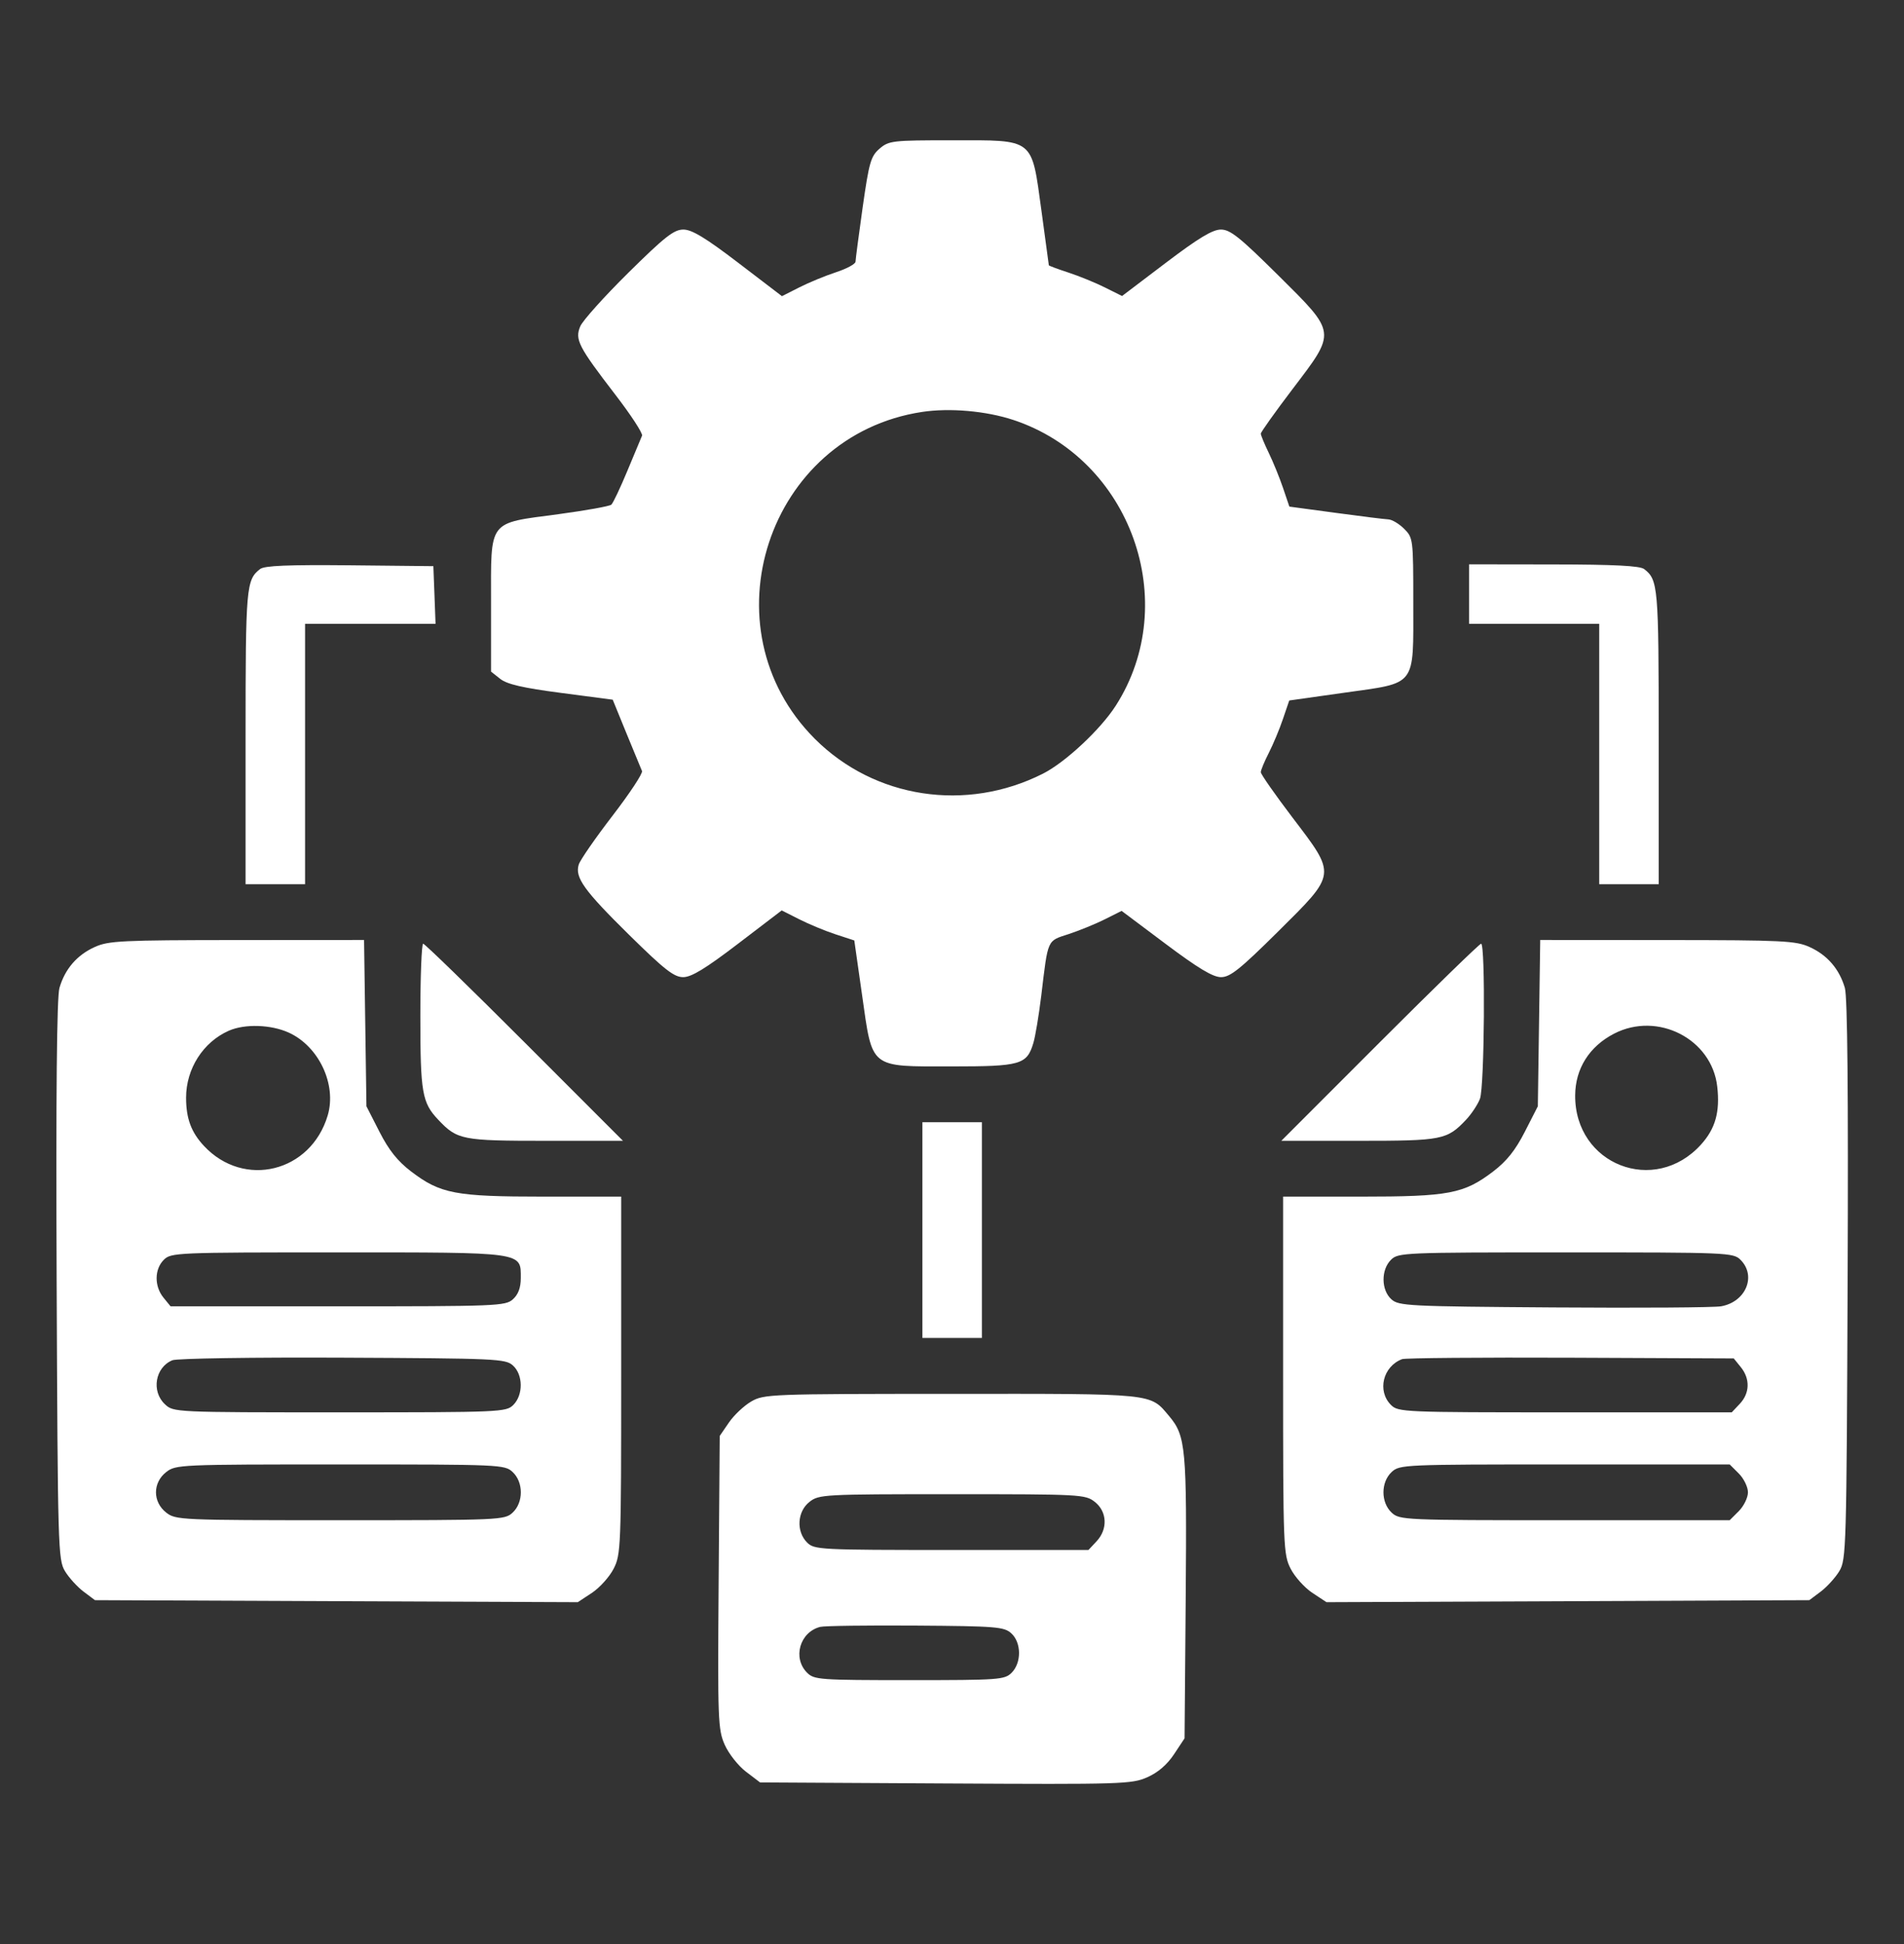 <svg width="48" height="49" viewBox="0 0 48 49" fill="none" xmlns="http://www.w3.org/2000/svg">
<rect x="0" y="0" width="48" height="49" fill="#333333" stroke="none"/>
<path fill-rule="evenodd" clip-rule="evenodd" d="M22.174 3.747C21.953 3.938 21.91 4.087 21.748 5.224C21.65 5.92 21.569 6.537 21.568 6.595C21.567 6.654 21.346 6.773 21.078 6.861C20.809 6.949 20.392 7.121 20.151 7.243L19.713 7.465L18.613 6.625C17.785 5.993 17.442 5.786 17.228 5.786C16.99 5.786 16.761 5.966 15.839 6.876C15.232 7.476 14.687 8.083 14.628 8.226C14.489 8.559 14.58 8.735 15.514 9.95C15.908 10.462 16.21 10.926 16.186 10.981C16.162 11.037 15.996 11.435 15.817 11.865C15.638 12.296 15.456 12.68 15.412 12.72C15.368 12.759 14.77 12.867 14.084 12.959C12.283 13.2 12.379 13.074 12.379 15.207V16.928L12.612 17.112C12.784 17.247 13.183 17.339 14.146 17.465L15.447 17.636L15.793 18.484C15.984 18.951 16.16 19.378 16.185 19.434C16.21 19.49 15.876 19.996 15.443 20.559C15.01 21.122 14.627 21.675 14.591 21.789C14.487 22.116 14.721 22.442 15.872 23.575C16.754 24.443 16.993 24.629 17.223 24.629C17.431 24.629 17.786 24.413 18.605 23.788L19.707 22.947L20.148 23.17C20.391 23.293 20.803 23.464 21.063 23.549L21.537 23.704L21.733 25.08C21.999 26.953 21.906 26.879 23.988 26.879C25.73 26.879 25.886 26.835 26.05 26.293C26.101 26.126 26.19 25.588 26.25 25.098C26.424 23.648 26.391 23.723 26.94 23.544C27.207 23.456 27.617 23.289 27.851 23.172L28.276 22.959L29.39 23.794C30.208 24.407 30.578 24.629 30.782 24.629C31.013 24.629 31.26 24.431 32.22 23.48C33.705 22.006 33.697 22.07 32.582 20.604C32.144 20.027 31.785 19.514 31.785 19.463C31.785 19.413 31.875 19.195 31.986 18.978C32.096 18.762 32.258 18.376 32.344 18.12L32.502 17.656L33.889 17.46C35.729 17.2 35.629 17.331 35.629 15.193C35.629 13.582 35.625 13.555 35.398 13.328C35.272 13.202 35.093 13.095 35 13.091C34.907 13.087 34.308 13.013 33.669 12.926L32.505 12.769L32.346 12.3C32.259 12.043 32.097 11.645 31.986 11.416C31.875 11.188 31.785 10.969 31.785 10.93C31.785 10.892 32.144 10.388 32.582 9.811C33.697 8.345 33.705 8.409 32.22 6.935C31.253 5.977 31.014 5.786 30.779 5.786C30.569 5.786 30.215 5.999 29.392 6.623L28.287 7.461L27.856 7.246C27.619 7.127 27.204 6.958 26.933 6.869C26.663 6.781 26.441 6.698 26.441 6.686C26.441 6.675 26.357 6.056 26.255 5.311C26 3.461 26.094 3.536 24.004 3.536C22.495 3.536 22.409 3.546 22.174 3.747ZM23.245 10.383C19.347 10.974 17.753 15.832 20.542 18.622C22.048 20.127 24.358 20.479 26.295 19.499C26.858 19.214 27.742 18.388 28.127 17.789C29.801 15.179 28.506 11.564 25.547 10.585C24.861 10.358 23.942 10.277 23.245 10.383ZM6.558 14.342C6.206 14.615 6.191 14.786 6.191 18.576V22.286H6.941H7.691V19.004V15.723H9.336H10.98L10.953 14.996L10.925 14.27L8.816 14.248C7.263 14.233 6.668 14.257 6.558 14.342ZM37.035 14.973V15.723H38.675H40.316V19.004V22.286H41.066H41.816V18.576C41.816 14.786 41.801 14.613 41.449 14.343C41.343 14.261 40.696 14.228 39.168 14.226L37.035 14.223V14.973ZM2.387 23.87C1.94 24.072 1.637 24.424 1.499 24.9C1.432 25.128 1.409 27.544 1.428 32.27C1.456 39.03 1.464 39.313 1.638 39.601C1.738 39.766 1.949 39.998 2.107 40.117L2.394 40.332L8.48 40.358L14.566 40.383L14.924 40.147C15.12 40.017 15.366 39.743 15.47 39.539C15.653 39.182 15.66 38.998 15.66 34.664V30.161H13.708C11.478 30.161 11.104 30.09 10.363 29.526C10.024 29.267 9.804 28.992 9.566 28.526L9.238 27.884L9.208 25.788L9.178 23.692L5.974 23.694C3.057 23.696 2.735 23.712 2.387 23.87ZM38.799 25.788L38.769 27.884L38.441 28.526C38.203 28.992 37.984 29.267 37.644 29.526C36.903 30.09 36.529 30.161 34.299 30.161H32.347V34.664C32.347 38.998 32.355 39.182 32.537 39.539C32.641 39.743 32.887 40.017 33.083 40.147L33.441 40.383L39.527 40.358L45.613 40.332L45.9 40.117C46.058 39.998 46.269 39.766 46.369 39.601C46.544 39.313 46.552 39.03 46.579 32.27C46.598 27.544 46.575 25.128 46.509 24.9C46.37 24.424 46.067 24.072 45.62 23.87C45.272 23.712 44.95 23.696 42.033 23.694L38.829 23.692L38.799 25.788ZM10.597 25.608C10.597 27.545 10.64 27.792 11.049 28.224C11.529 28.731 11.647 28.754 13.756 28.754H15.705L13.222 26.27C11.857 24.904 10.707 23.786 10.668 23.786C10.629 23.786 10.597 24.605 10.597 25.608ZM34.785 26.27L32.302 28.754H34.251C36.36 28.754 36.478 28.731 36.959 28.224C37.097 28.077 37.255 27.839 37.31 27.694C37.424 27.393 37.45 23.786 37.339 23.786C37.3 23.786 36.151 24.904 34.785 26.27ZM5.769 25.979C5.121 26.265 4.691 26.938 4.691 27.667C4.691 28.191 4.82 28.538 5.142 28.883C6.15 29.963 7.838 29.546 8.262 28.113C8.492 27.335 8.038 26.372 7.28 26.027C6.831 25.823 6.171 25.802 5.769 25.979ZM40.692 26.053C40.067 26.375 39.714 26.935 39.71 27.609C39.699 29.356 41.714 30.142 42.883 28.848C43.246 28.447 43.364 28.025 43.292 27.388C43.157 26.188 41.791 25.486 40.692 26.053ZM23.254 31.004V33.723H24.004H24.754V31.004V28.286H24.004H23.254V31.004ZM4.129 31.754C3.892 31.991 3.888 32.418 4.12 32.705L4.3 32.926H8.517C12.532 32.926 12.743 32.918 12.931 32.748C13.066 32.626 13.129 32.456 13.129 32.214C13.129 31.551 13.242 31.567 8.514 31.567C4.441 31.567 4.31 31.572 4.129 31.754ZM35.066 31.754C34.813 32.007 34.818 32.514 35.076 32.748C35.262 32.916 35.491 32.928 39.177 32.954C41.325 32.969 43.221 32.957 43.392 32.925C44.014 32.812 44.285 32.16 43.879 31.754C43.697 31.572 43.566 31.567 39.472 31.567C35.379 31.567 35.248 31.572 35.066 31.754ZM4.346 34.285C3.912 34.463 3.809 35.067 4.158 35.394C4.374 35.597 4.392 35.598 8.564 35.598C12.629 35.598 12.759 35.592 12.941 35.411C13.194 35.158 13.189 34.65 12.931 34.417C12.744 34.248 12.52 34.238 8.642 34.22C6.392 34.209 4.458 34.239 4.346 34.285ZM35.347 34.257C34.864 34.44 34.713 35.057 35.066 35.411C35.248 35.593 35.379 35.598 39.456 35.598H43.658L43.862 35.381C44.114 35.113 44.123 34.752 43.887 34.46L43.708 34.239L39.598 34.221C37.337 34.212 35.425 34.228 35.347 34.257ZM18.938 35.325C18.756 35.431 18.503 35.669 18.376 35.855L18.144 36.193L18.117 39.881C18.091 43.35 18.1 43.592 18.27 43.976C18.369 44.2 18.61 44.506 18.805 44.655L19.161 44.926L23.836 44.952C28.29 44.977 28.532 44.969 28.923 44.796C29.193 44.677 29.424 44.477 29.598 44.215L29.863 43.815L29.892 40.275C29.922 36.492 29.895 36.192 29.474 35.693C28.986 35.112 29.149 35.129 23.985 35.132C19.405 35.133 19.26 35.139 18.938 35.325ZM4.188 37.105C3.847 37.374 3.847 37.854 4.188 38.123C4.43 38.312 4.529 38.317 8.577 38.317C12.615 38.317 12.723 38.312 12.923 38.126C13.199 37.869 13.199 37.359 12.923 37.102C12.723 36.915 12.615 36.911 8.577 36.911C4.529 36.911 4.43 36.915 4.188 37.105ZM35.084 37.102C34.808 37.359 34.808 37.869 35.084 38.126C35.284 38.312 35.392 38.317 39.447 38.317H43.606L43.836 38.087C43.962 37.96 44.066 37.747 44.066 37.614C44.066 37.48 43.962 37.267 43.836 37.141L43.606 36.911H39.447C35.392 36.911 35.284 36.915 35.084 37.102ZM20.407 37.855C20.097 38.098 20.068 38.6 20.347 38.879C20.528 39.06 20.66 39.067 23.987 39.067H27.44L27.643 38.85C27.932 38.543 27.913 38.101 27.6 37.855C27.361 37.667 27.25 37.661 24.004 37.661C20.757 37.661 20.646 37.667 20.407 37.855ZM20.675 41.006C20.161 41.14 19.976 41.79 20.347 42.161C20.525 42.338 20.66 42.348 22.925 42.348C25.191 42.348 25.326 42.338 25.504 42.161C25.756 41.908 25.751 41.4 25.494 41.167C25.313 41.003 25.116 40.987 23.08 40.973C21.861 40.965 20.779 40.979 20.675 41.006Z" fill="white"/>
</svg>
